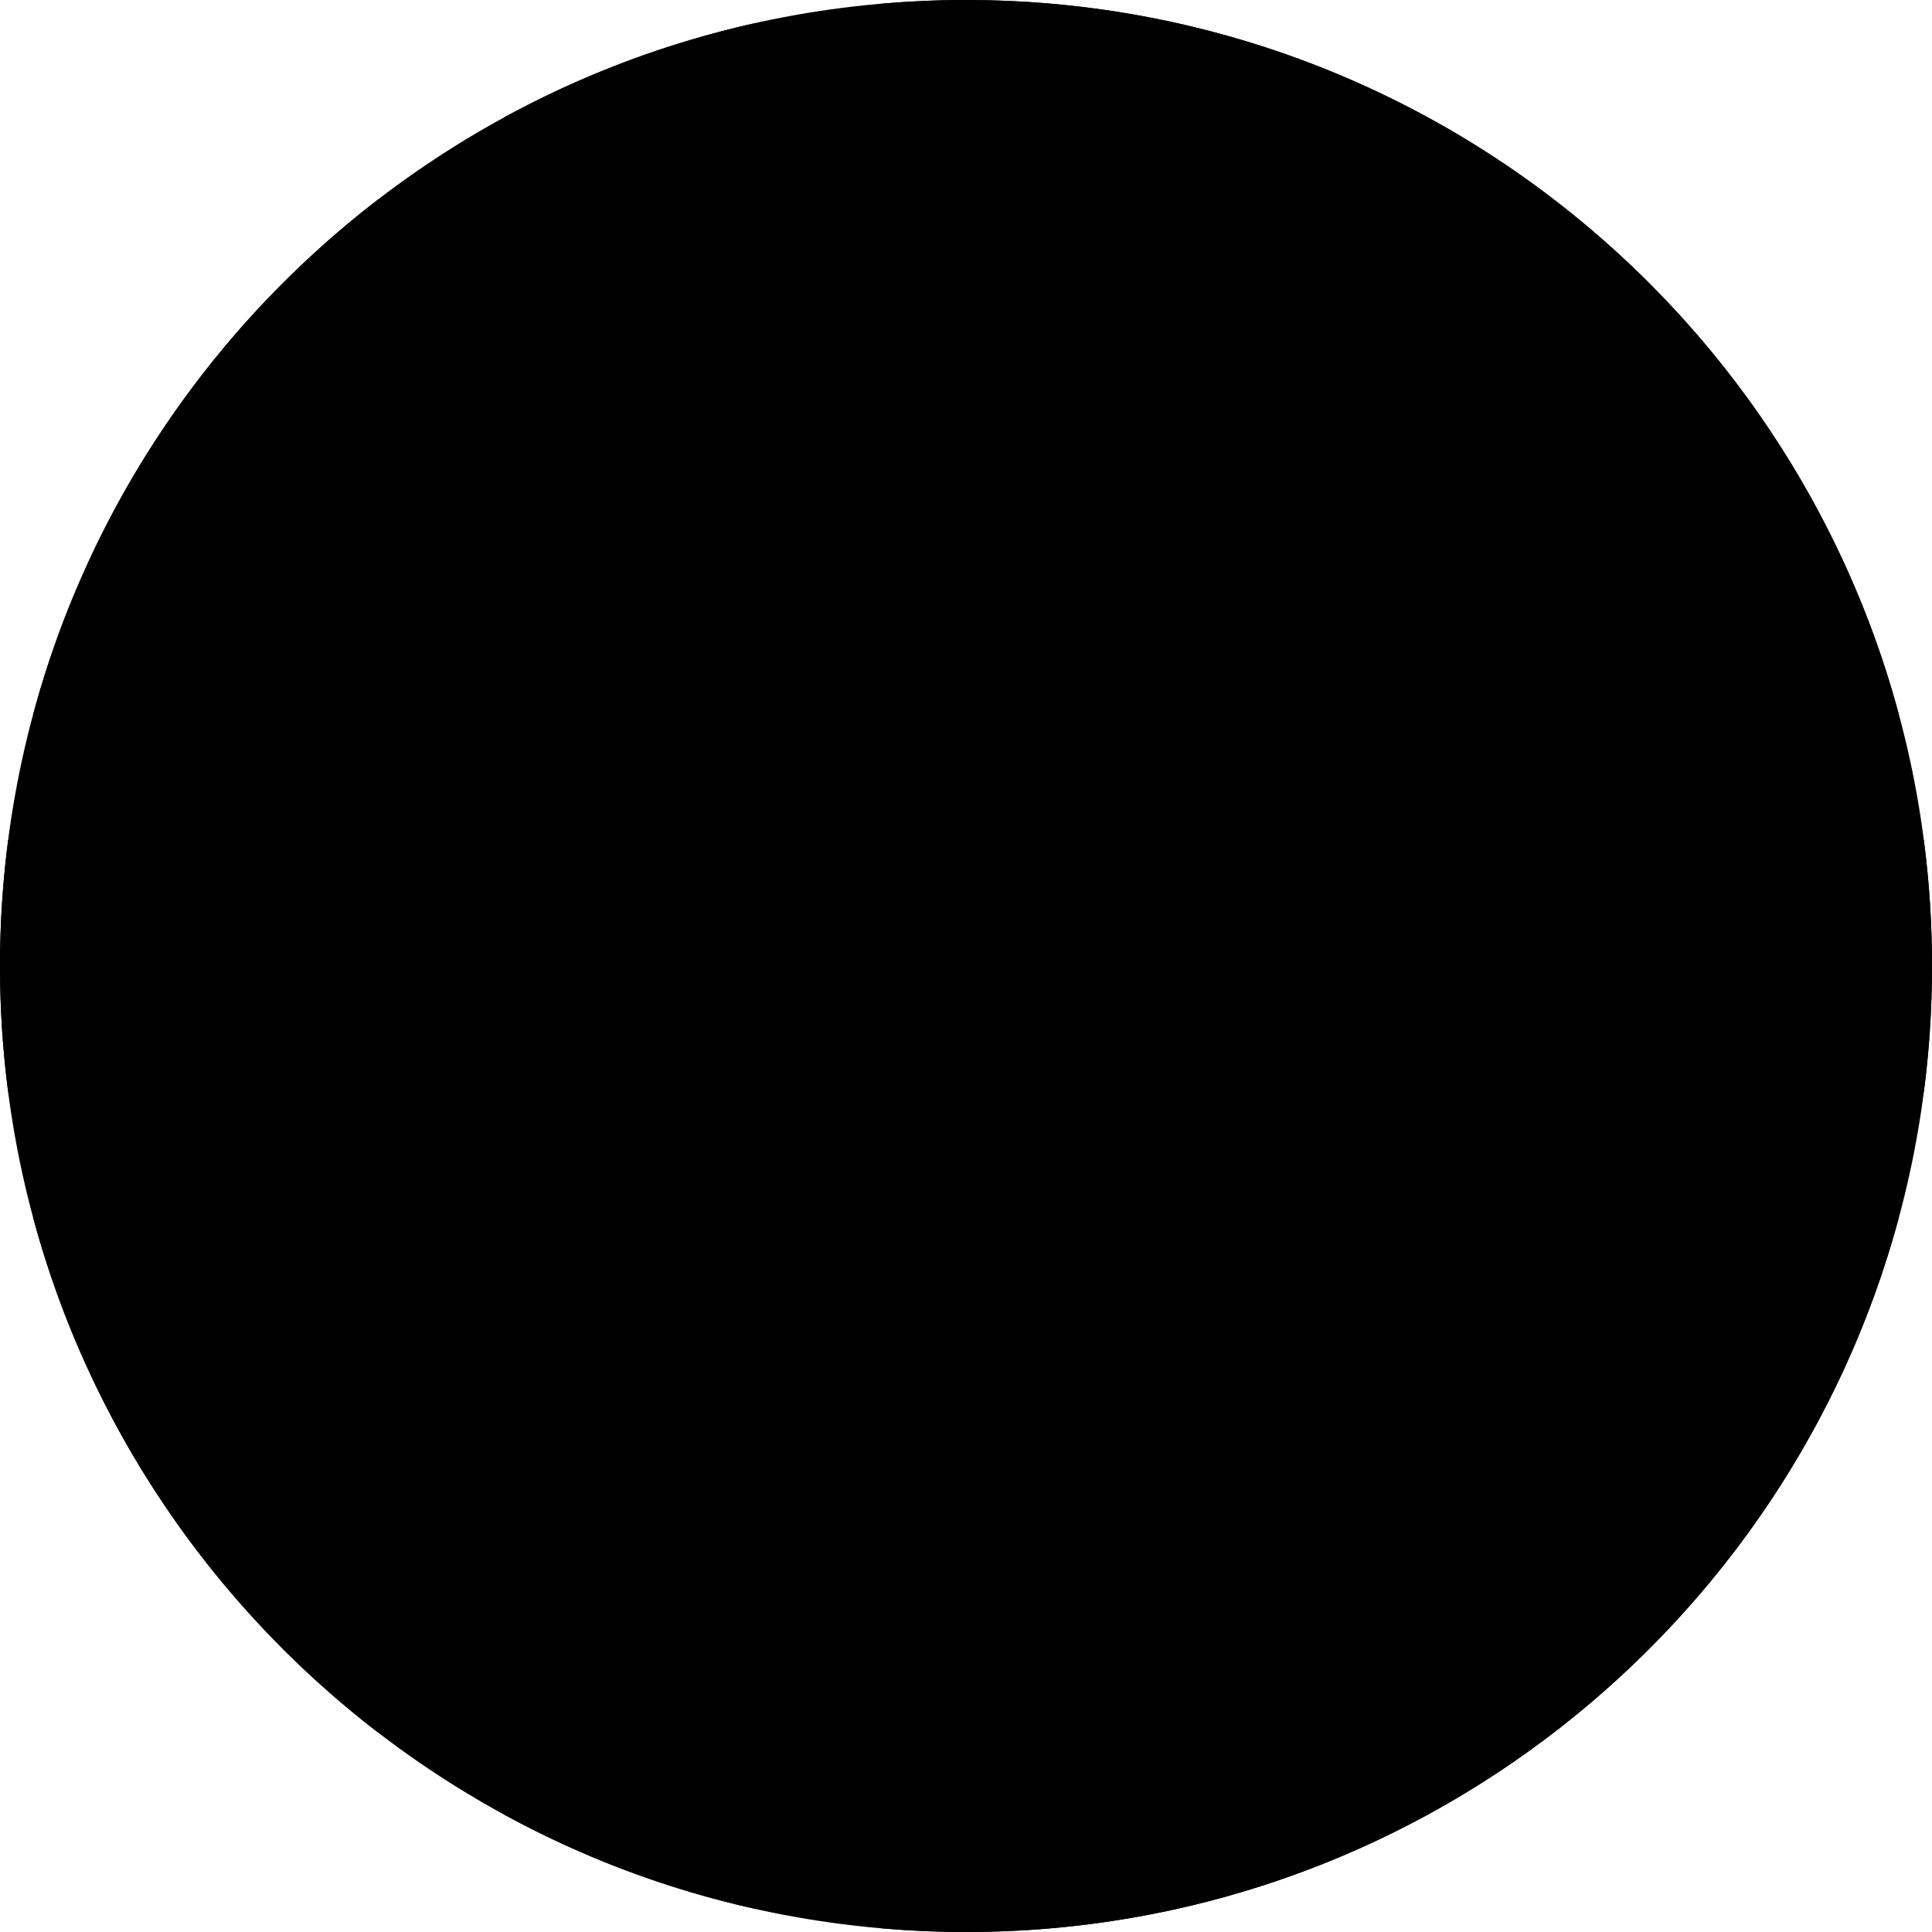 <svg width="56" height="56" viewBox="0 0 56 56" fill="none" xmlns="http://www.w3.org/2000/svg">
<g clip-path="url(#clip0_73_4315)">
<path d="M28 56C43.464 56 56 43.464 56 28C56 12.536 43.464 0 28 0C12.536 0 0 12.536 0 28C0 43.464 12.536 56 28 56Z" fill="#F0F0F0" style="fill:#F0F0F0;fill:color(display-p3 0.941 0.941 0.941);fill-opacity:1;"/>
<path d="M0.965 35.304C2.585 41.316 6.155 46.526 10.957 50.215V35.304H0.965Z" fill="#D80027" style="fill:#D80027;fill:color(display-p3 0.847 0 0.153);fill-opacity:1;"/>
<path d="M25.565 55.894C26.368 55.963 27.18 56 28 56C40.937 56 51.822 47.226 55.035 35.304H25.565V55.894Z" fill="#D80027" style="fill:#D80027;fill:color(display-p3 0.847 0 0.153);fill-opacity:1;"/>
<path d="M55.035 20.696C51.822 8.774 40.937 0 28 0C27.18 0 26.368 0.037 25.565 0.107V20.696H55.035Z" fill="#D80027" style="fill:#D80027;fill:color(display-p3 0.847 0 0.153);fill-opacity:1;"/>
<path d="M10.957 5.785C6.155 9.475 2.585 14.684 0.965 20.696H10.957V5.785Z" fill="#D80027" style="fill:#D80027;fill:color(display-p3 0.847 0 0.153);fill-opacity:1;"/>
<path d="M55.763 24.348H21.913H21.913V0.666C19.326 1.239 16.872 2.169 14.609 3.405V24.348V24.348H0.237C0.081 25.543 0 26.762 0 28C0 29.238 0.081 30.457 0.237 31.652H14.609H14.609V52.595C16.872 53.83 19.326 54.761 21.913 55.334V31.652V31.652H55.763C55.919 30.457 56 29.238 56 28C56 26.762 55.919 25.543 55.763 24.348Z" fill="#0052B4" style="fill:#0052B4;fill:color(display-p3 0 0.322 0.706);fill-opacity:1;"/>
</g>
<defs>
<clipPath id="clip0_73_4315">
<rect width="56" height="56" fill="white" style="fill:white;fill-opacity:1;"/>
</clipPath>
</defs>
</svg>
